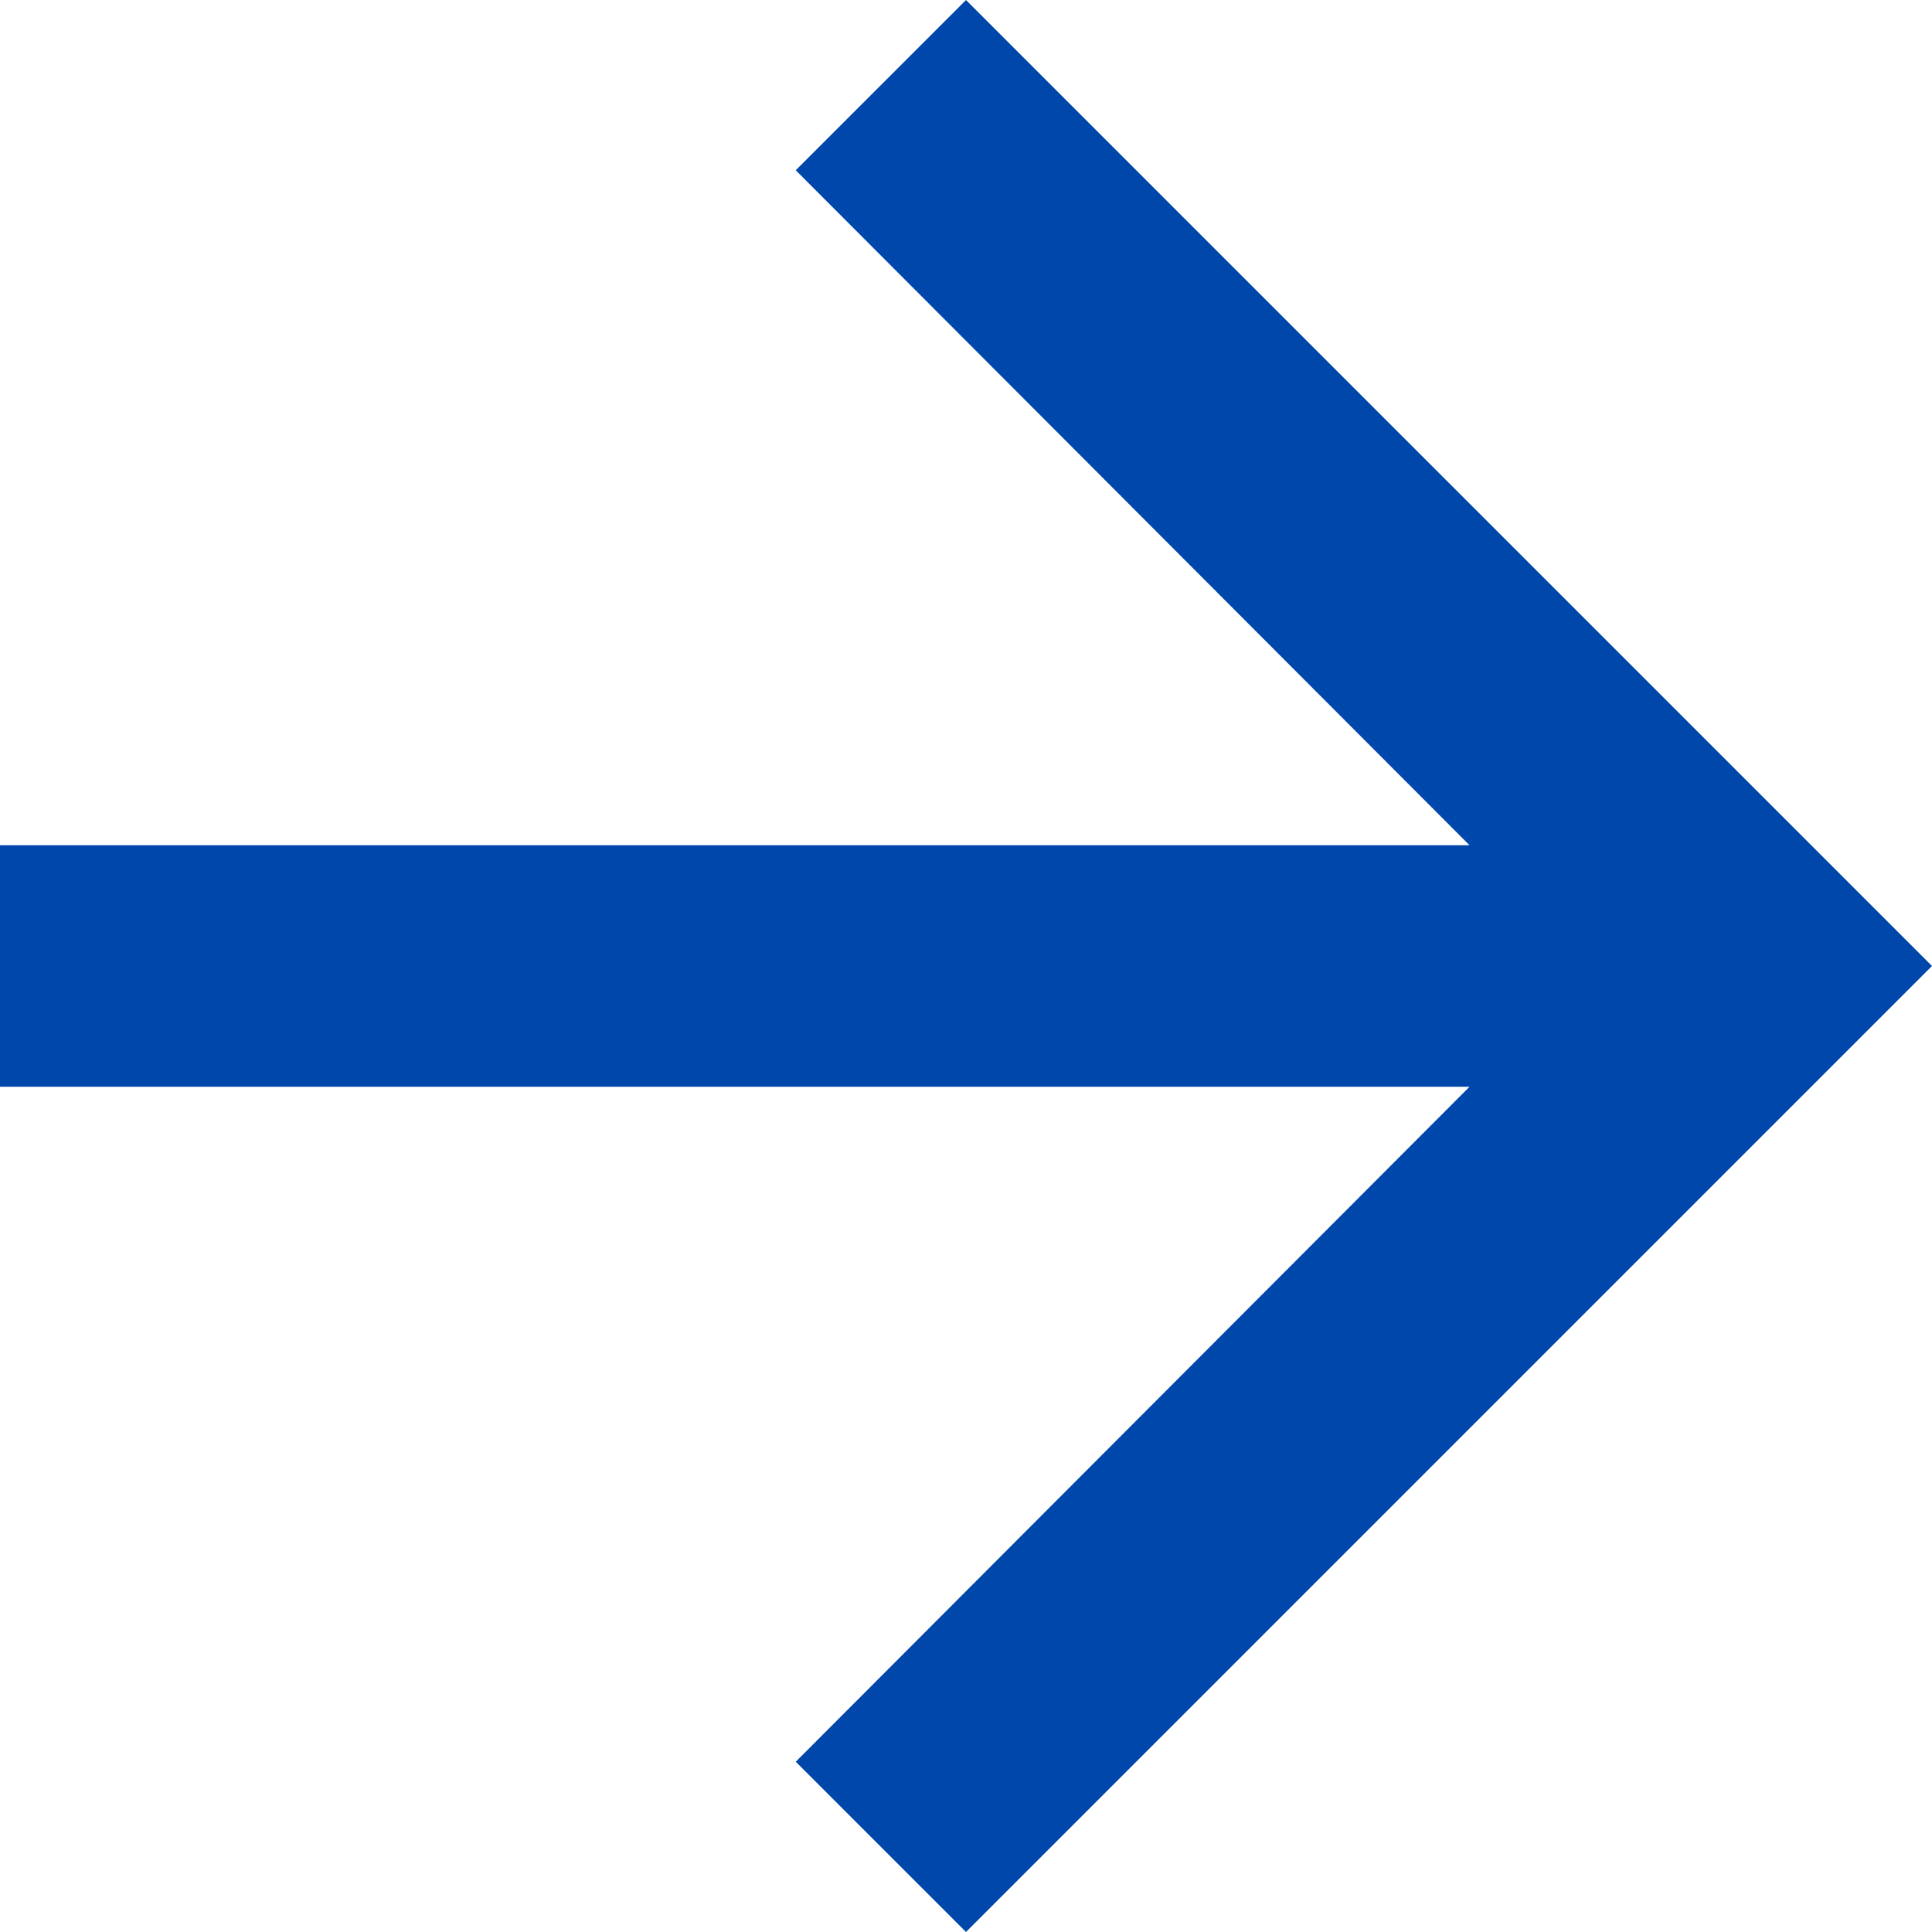 <svg width="16" height="16" viewBox="0 0 16 16" fill="none" xmlns="http://www.w3.org/2000/svg">
<path d="M8 1.52588e-05L6.59 1.41L12.17 7H0V9H12.17L6.59 14.59L8 16L16 8L8 1.52588e-05Z" fill="#0047AB"/>
</svg>
